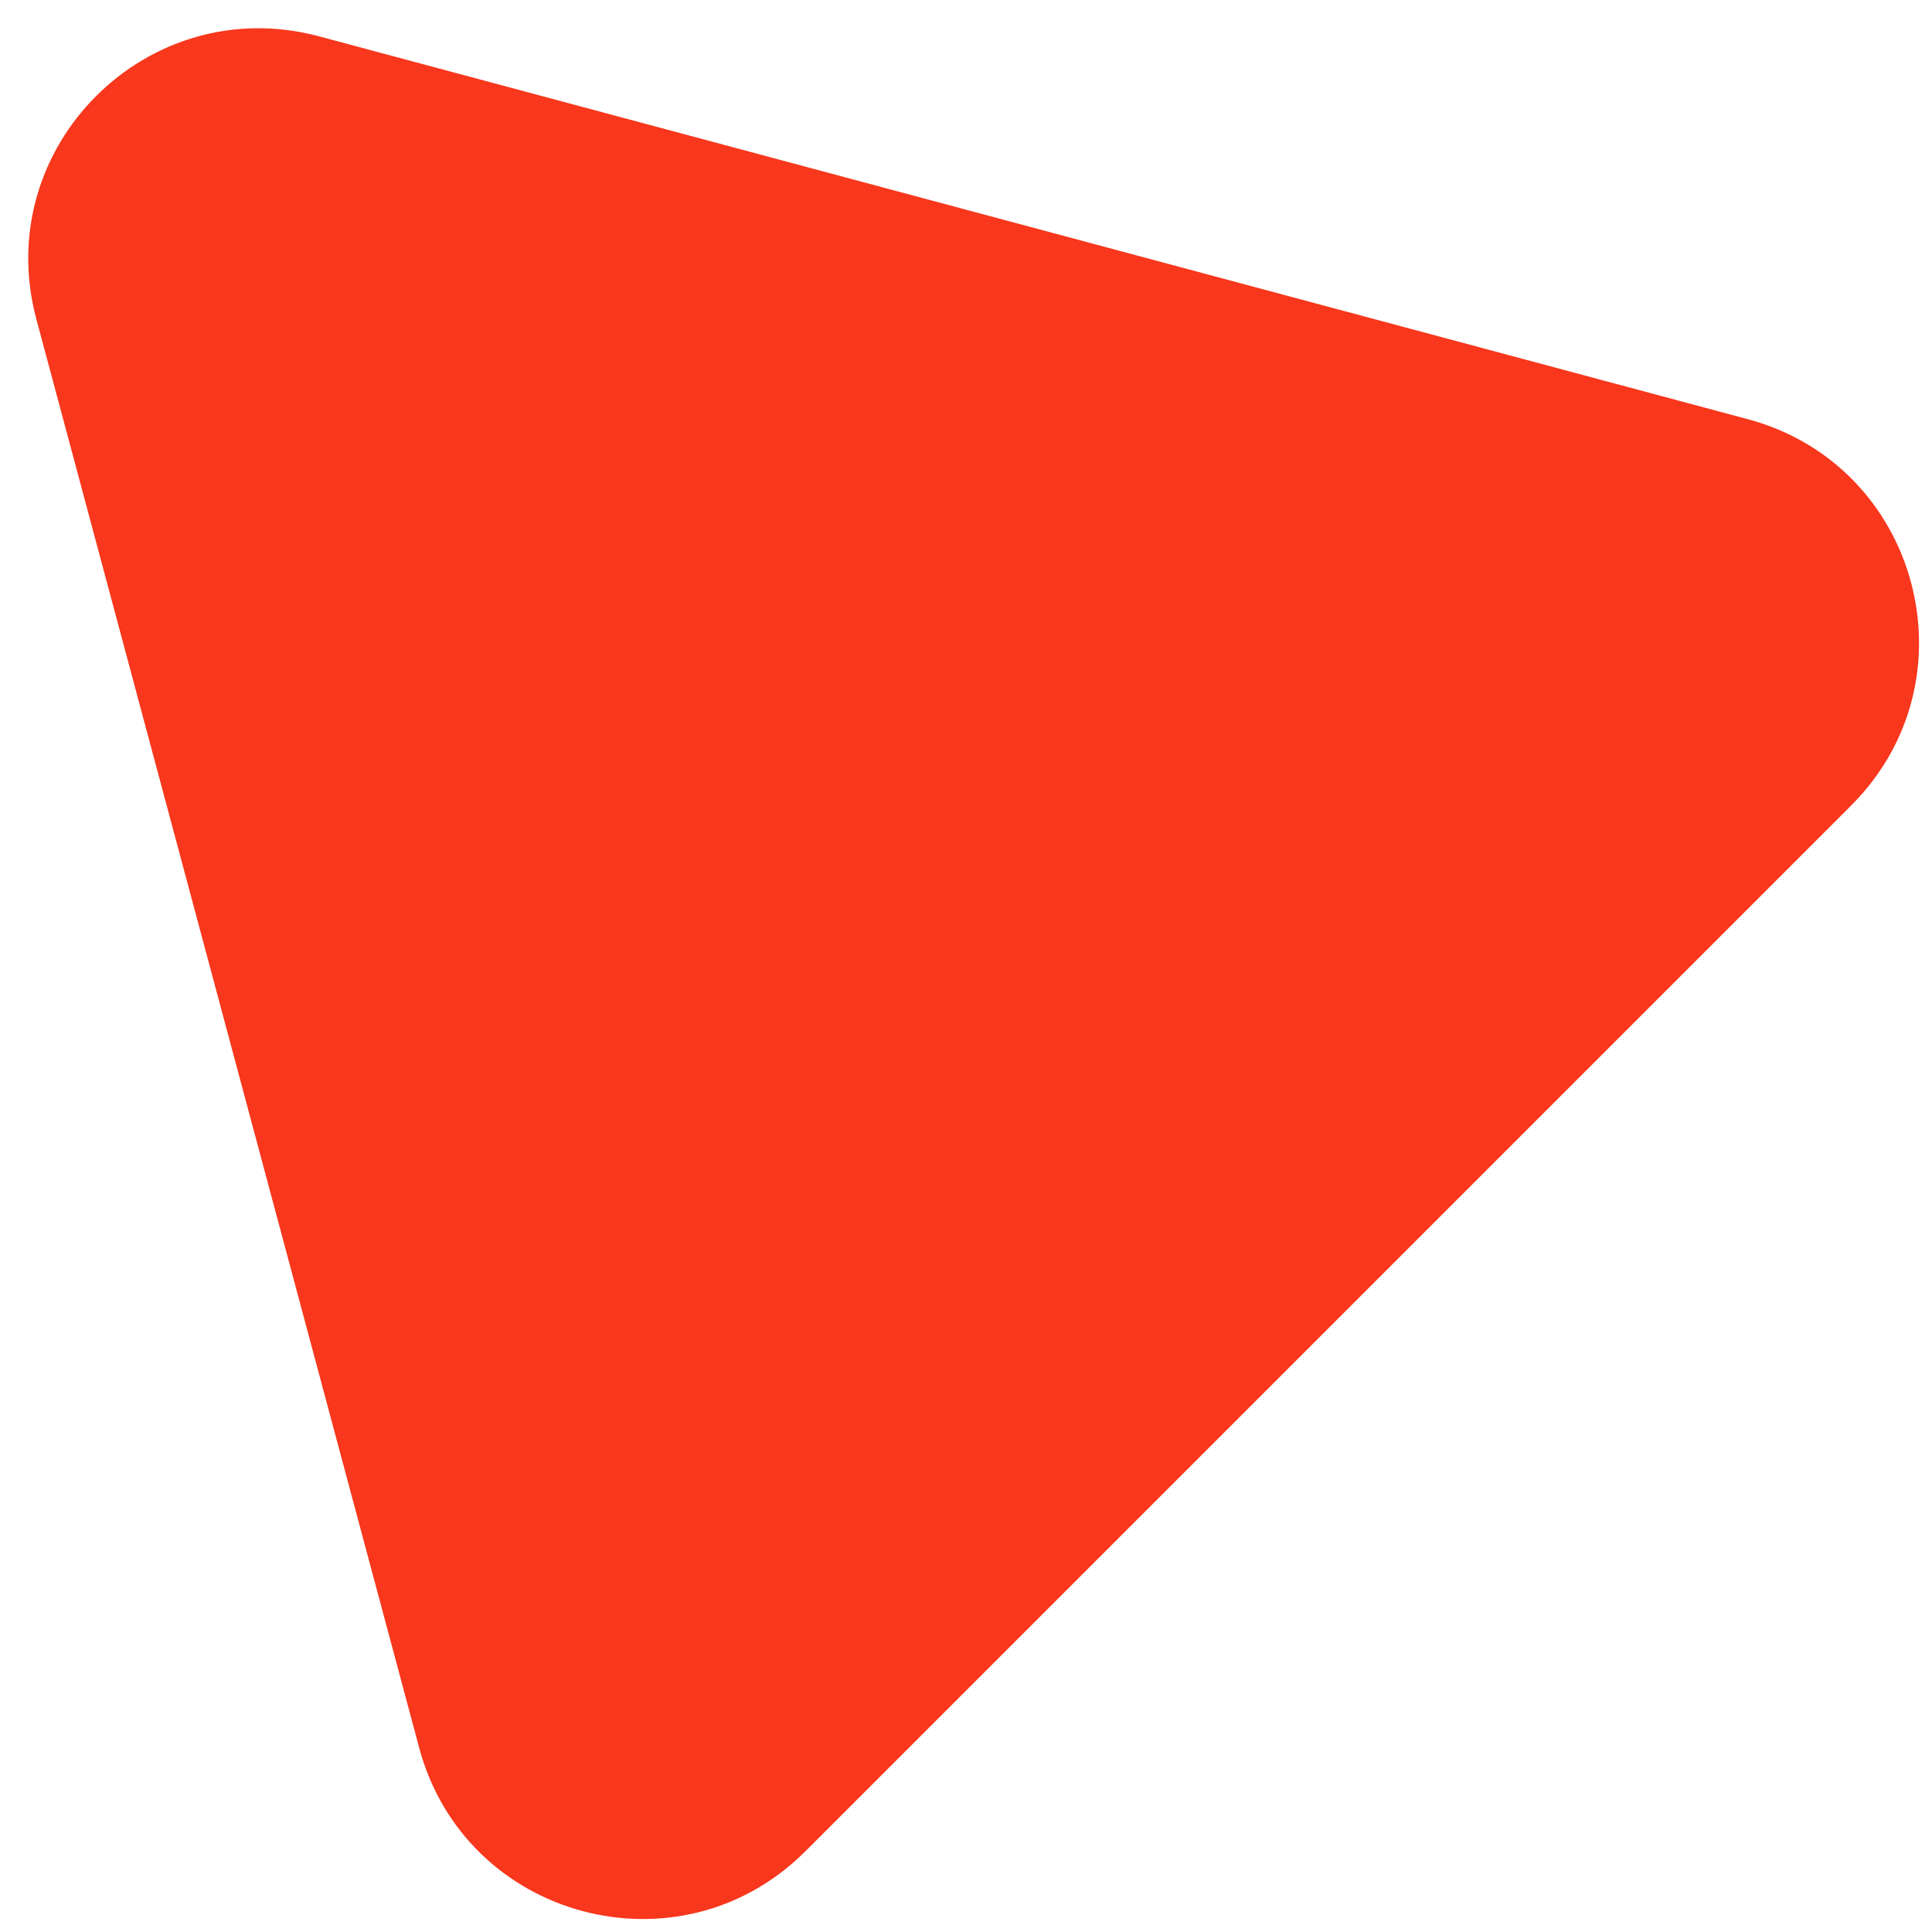 <svg width="36" height="36" viewBox="0 0 36 36" fill="none" xmlns="http://www.w3.org/2000/svg">
<path d="M0.677 5.945C-0.18 2.747 2.747 -0.179 5.945 0.677L32.568 7.811C35.766 8.668 36.837 12.665 34.496 15.007L15.007 34.496C12.665 36.837 8.668 35.766 7.811 32.568L0.677 5.945Z" fill="#F8371C"/>
</svg>

